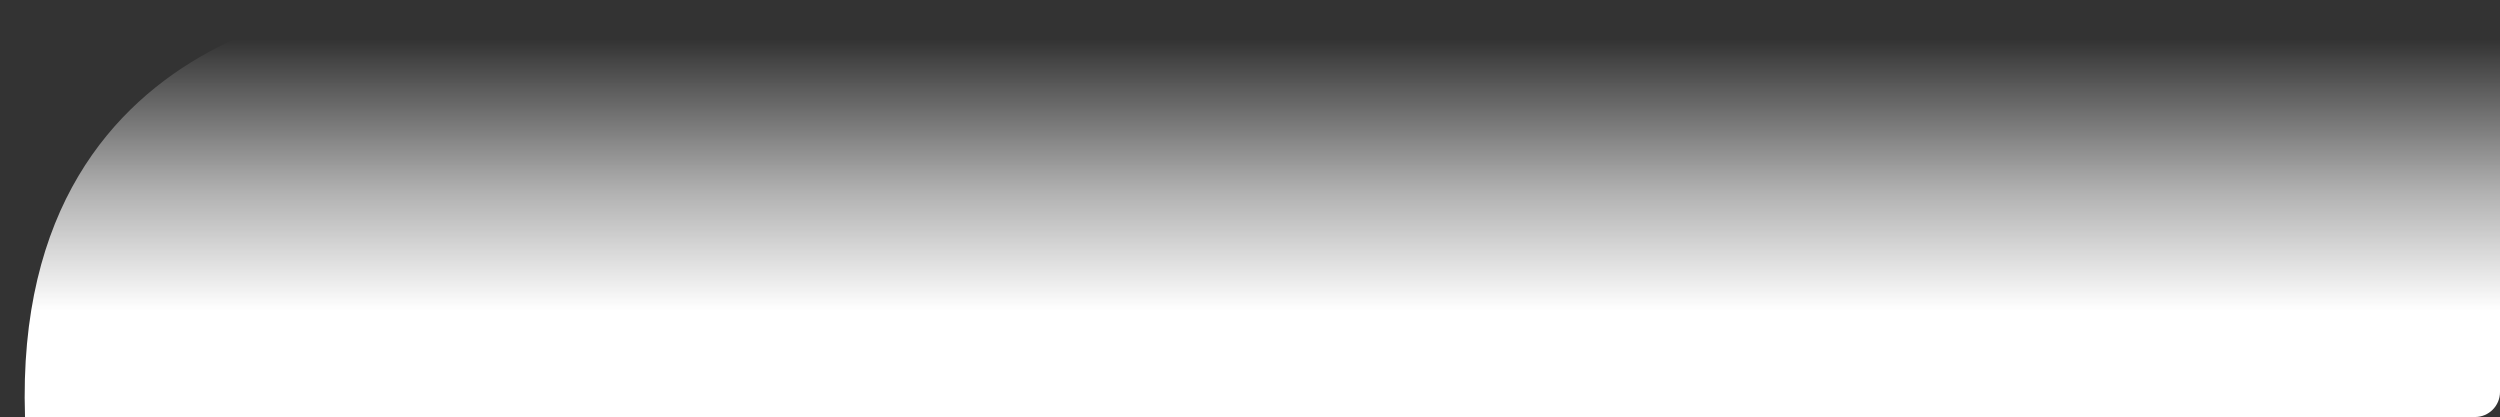 <svg xmlns="http://www.w3.org/2000/svg" width="1199" height="200" viewBox="0 0 1199 200" fill="none"><rect x="0" y="0" width="1199" height="200" fill="#333333" stroke="none"/><path d="M0 0H1199V188C1199 194.627 1193.63 2e2 1187 2e2H12C5.373 2e2.0 194.627.0 188V0z" fill="url(#paint0_linear_2345_88)"/><defs><linearGradient id="paint0_linear_2345_88" x1="600" y1="149" x2="600" y2="19" gradientUnits="userSpaceOnUse"><stop stop-color="#fff"/><stop offset=".442" stop-color="#fff" stop-opacity=".615"/><stop offset="1" stop-color="#fff" stop-opacity="0"/></linearGradient></defs></svg>